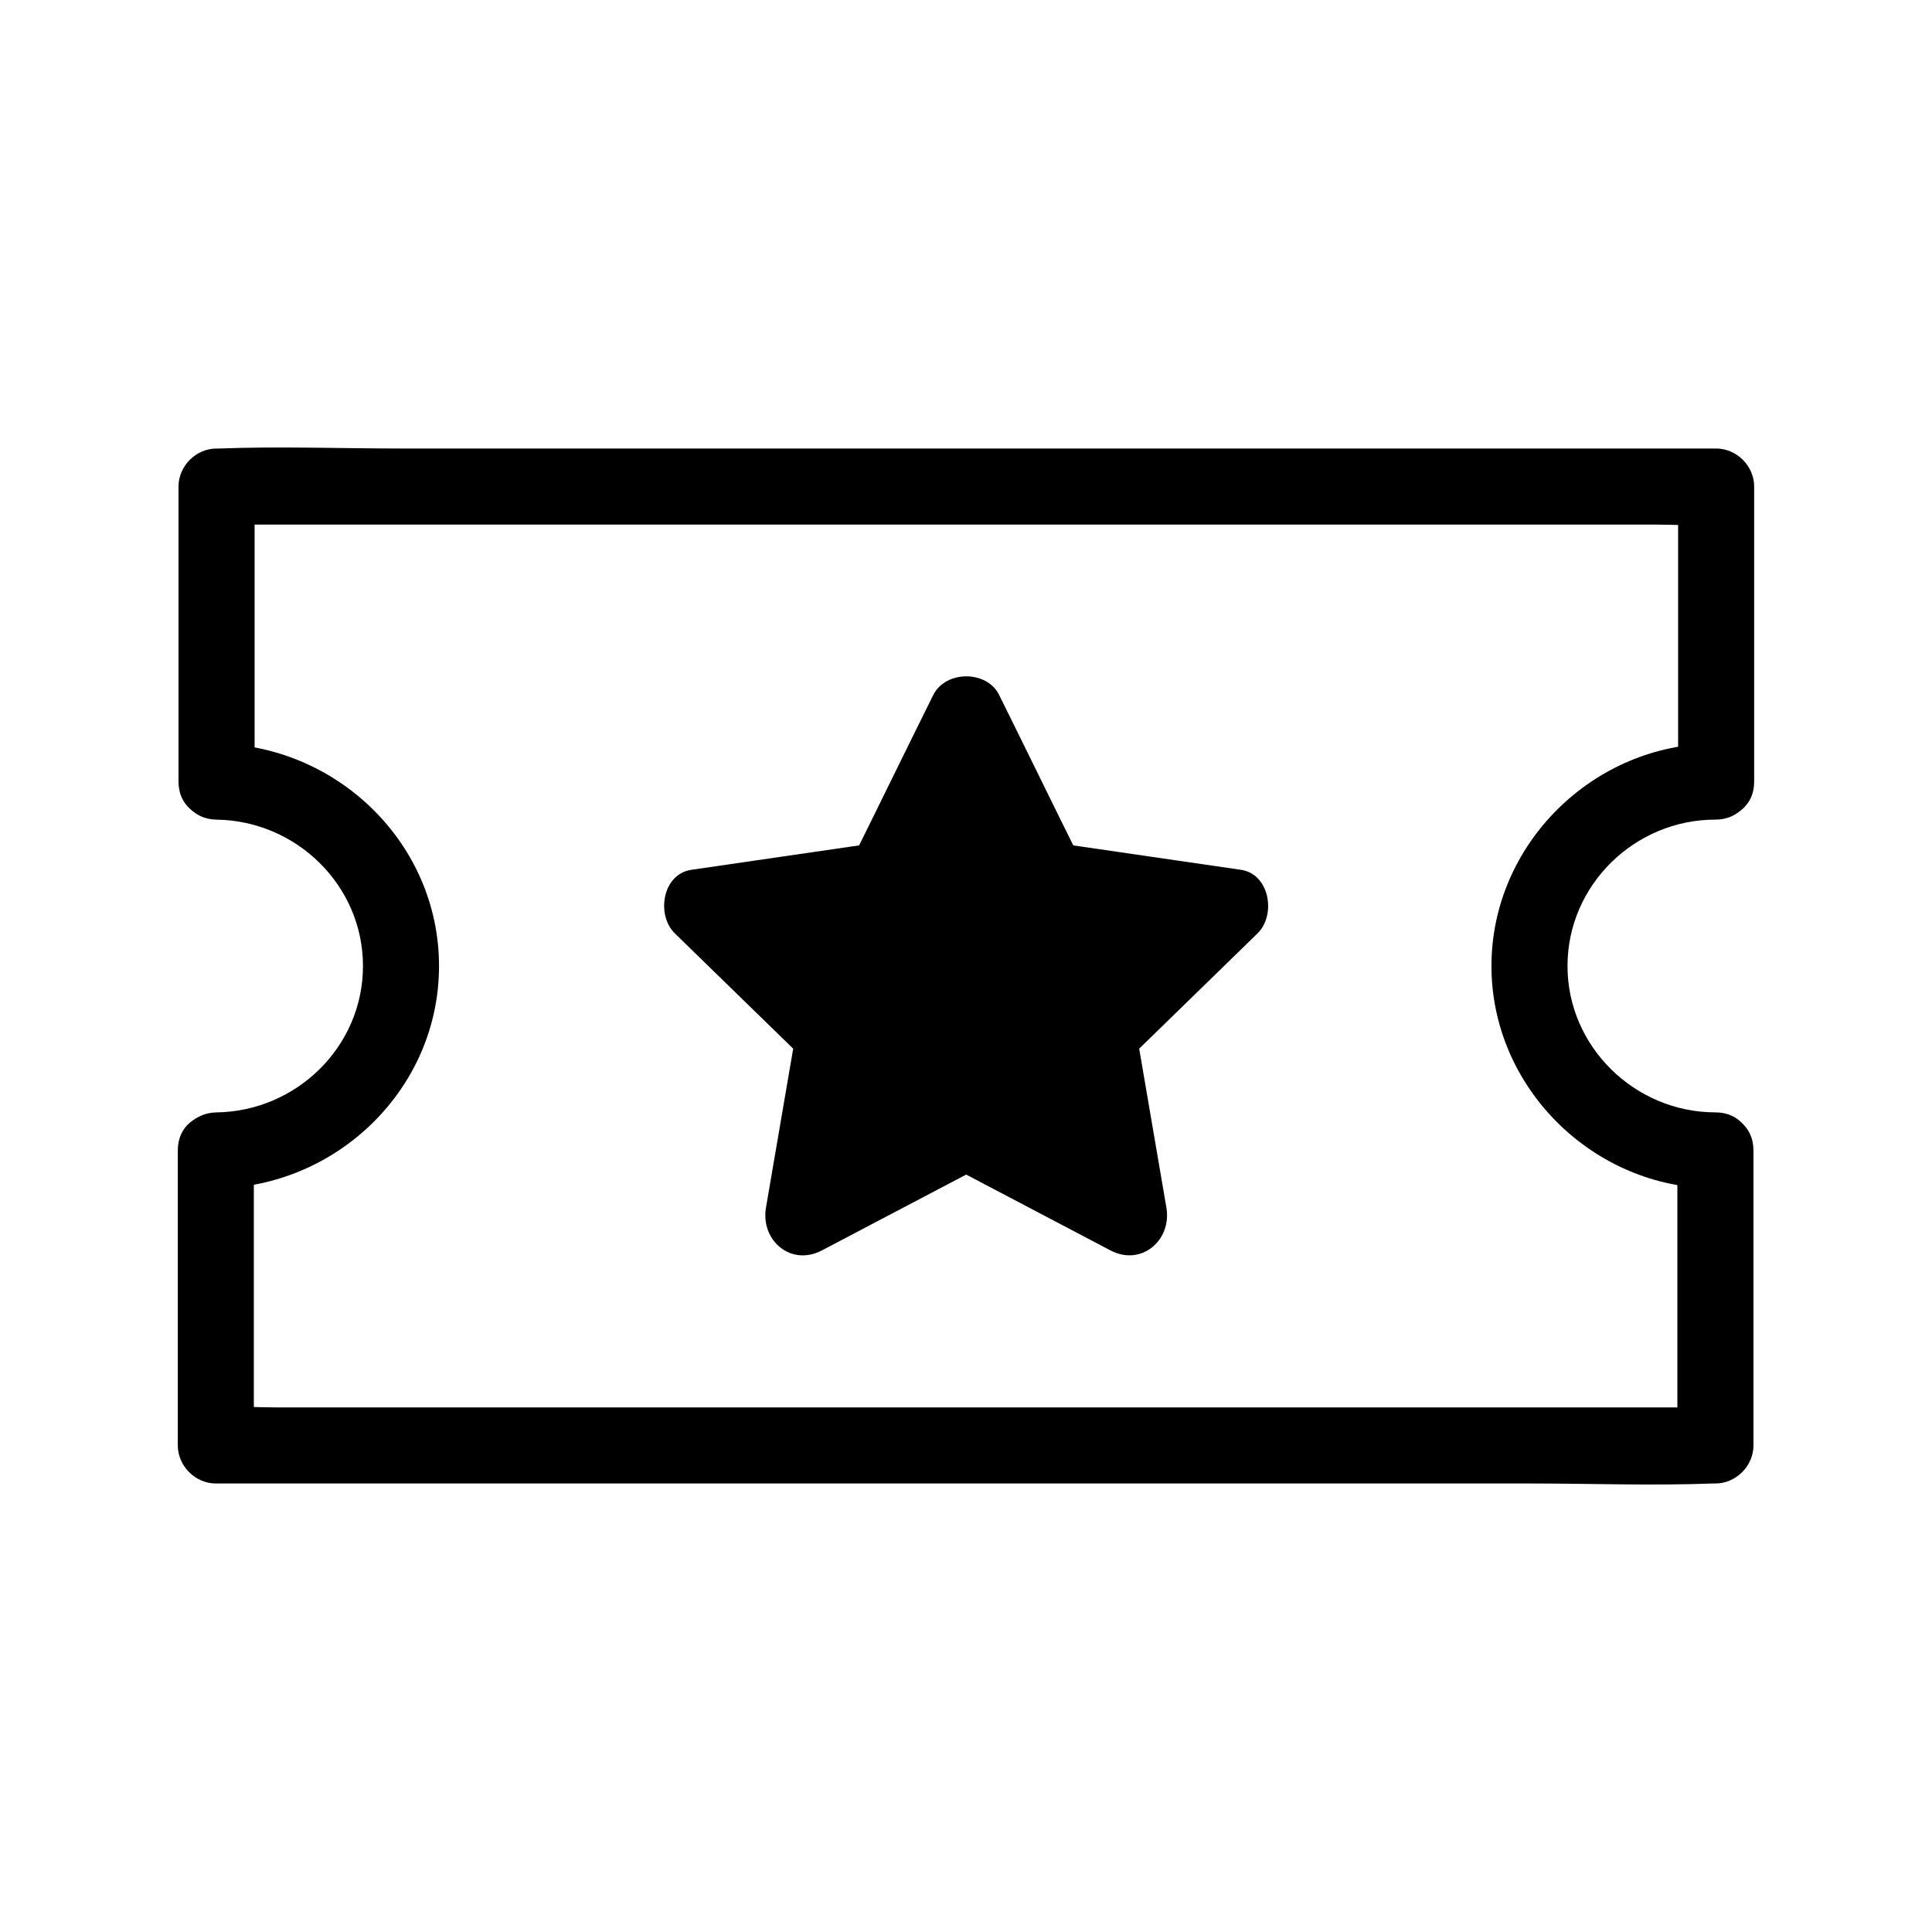<?xml version="1.0" encoding="UTF-8"?>
<!-- Uploaded to: ICON Repo, www.svgrepo.com, Generator: ICON Repo Mixer Tools -->
<svg fill="#000000" width="800px" height="800px" version="1.1" viewBox="144 144 512 512" xmlns="http://www.w3.org/2000/svg">
 <g>
  <path d="m400 443.93 43.324 22.773-8.262-48.266 35.066-34.156-48.465-7.055-21.664-43.934-21.664 43.934-48.469 7.055 35.066 34.156-8.262 48.266z"/>
  <path d="m394.96 452.6c14.41 7.559 28.918 15.215 43.328 22.773 8.262 4.332 16.324-2.82 14.812-11.387-2.719-16.121-5.543-32.145-8.262-48.266-0.906 3.223-1.715 6.551-2.621 9.773 11.688-11.387 23.375-22.773 35.066-34.16 4.938-4.836 3.223-15.719-4.434-16.828-16.121-2.316-32.344-4.734-48.465-7.055 2.016 1.512 4.031 3.125 6.047 4.637-7.254-14.609-14.41-29.32-21.664-43.934-3.223-6.551-14.105-6.551-17.434 0-7.254 14.609-14.41 29.32-21.664 43.934 2.016-1.512 4.031-3.125 6.047-4.637-16.121 2.316-32.344 4.734-48.465 7.055-7.758 1.109-9.371 11.992-4.434 16.828 11.688 11.387 23.375 22.773 35.066 34.16-0.906-3.223-1.715-6.551-2.621-9.773-2.719 16.121-5.543 32.145-8.262 48.266-1.512 8.664 6.551 15.719 14.812 11.387 14.41-7.559 28.918-15.215 43.328-22.773 11.488-6.047 1.309-23.477-10.176-17.434-14.41 7.559-28.918 15.215-43.328 22.773 4.938 3.828 9.875 7.559 14.812 11.387 2.519-14.41 4.938-28.918 7.457-43.328 0.301-1.613 0.605-3.324 0.805-4.938 0.805-5.238-1.211-8.465-4.535-11.688-6.047-5.844-12.09-11.789-18.035-17.633-5.039-4.836-9.977-9.773-15.012-14.609-1.512 5.644-2.922 11.184-4.434 16.828 14.41-2.117 28.816-4.231 43.227-6.246 1.715-0.203 3.629-0.301 5.238-0.805 4.031-1.109 5.742-4.031 7.356-7.356 3.727-7.457 7.356-14.914 11.082-22.469 3.125-6.246 6.144-12.496 9.27-18.844h-17.434c6.449 13 12.898 26.098 19.348 39.094 0.805 1.613 1.41 3.324 2.316 4.836 2.215 3.629 5.238 4.535 8.969 5.039 8.262 1.211 16.523 2.418 24.789 3.629 6.953 1.008 13.805 2.016 20.758 3.023-1.512-5.644-2.922-11.184-4.434-16.828-10.48 10.277-20.957 20.453-31.438 30.73-1.211 1.211-2.519 2.316-3.629 3.527-3.426 3.828-2.922 7.961-2.117 12.496 1.41 8.262 2.82 16.625 4.231 24.887 1.211 6.852 2.316 13.805 3.527 20.656 4.938-3.828 9.875-7.559 14.812-11.387-14.41-7.559-28.918-15.215-43.328-22.773-11.59-5.949-21.871 11.383-10.281 17.43z"/>
  <path d="m211.47 351.13v-78.191c-3.324 3.324-6.75 6.75-10.078 10.078h39.5 94.816 114.77 99.25 32.848c5.141 0 10.379 0.402 15.516 0h0.707l-10.078-10.078v78.191c0 13 20.152 13 20.152 0v-78.191c0-5.441-4.637-10.078-10.078-10.078h-39.5-94.816-114.77-99.25c-16.121 0-32.242-0.605-48.367 0h-0.707c-5.441 0-10.078 4.637-10.078 10.078v78.191c0.012 13 20.164 13 20.164 0z"/>
  <path d="m588.52 448.87v78.191c3.324-3.324 6.75-6.75 10.078-10.078h-39.5-94.816-114.77-99.25-32.848c-5.141 0-10.379-0.402-15.516 0h-0.707c3.324 3.324 6.75 6.75 10.078 10.078v-78.191c0-13-20.152-13-20.152 0v78.191c0 5.441 4.637 10.078 10.078 10.078h39.5 94.816 114.77 99.25c16.121 0 32.242 0.605 48.367 0h0.707c5.441 0 10.078-4.637 10.078-10.078v-78.191c-0.012-12.996-20.164-12.996-20.164 0z"/>
  <path d="m201.4 458.95c32.043-0.504 58.945-26.5 58.945-58.945s-26.902-58.441-58.945-58.945c-13-0.203-13 19.949 0 20.152 21.16 0.301 38.793 17.434 38.793 38.793 0 21.363-17.633 38.492-38.793 38.793-13 0.199-13 20.352 0 20.152z"/>
  <path d="m598.6 438.79c-21.262 0-39.195-17.332-39.195-38.793s17.836-38.793 39.195-38.793c13 0 13-20.152 0-20.152-32.242 0-59.348 26.602-59.348 58.945s27.105 58.945 59.348 58.945c12.996 0 12.996-20.152 0-20.152z"/>
 </g>
</svg>